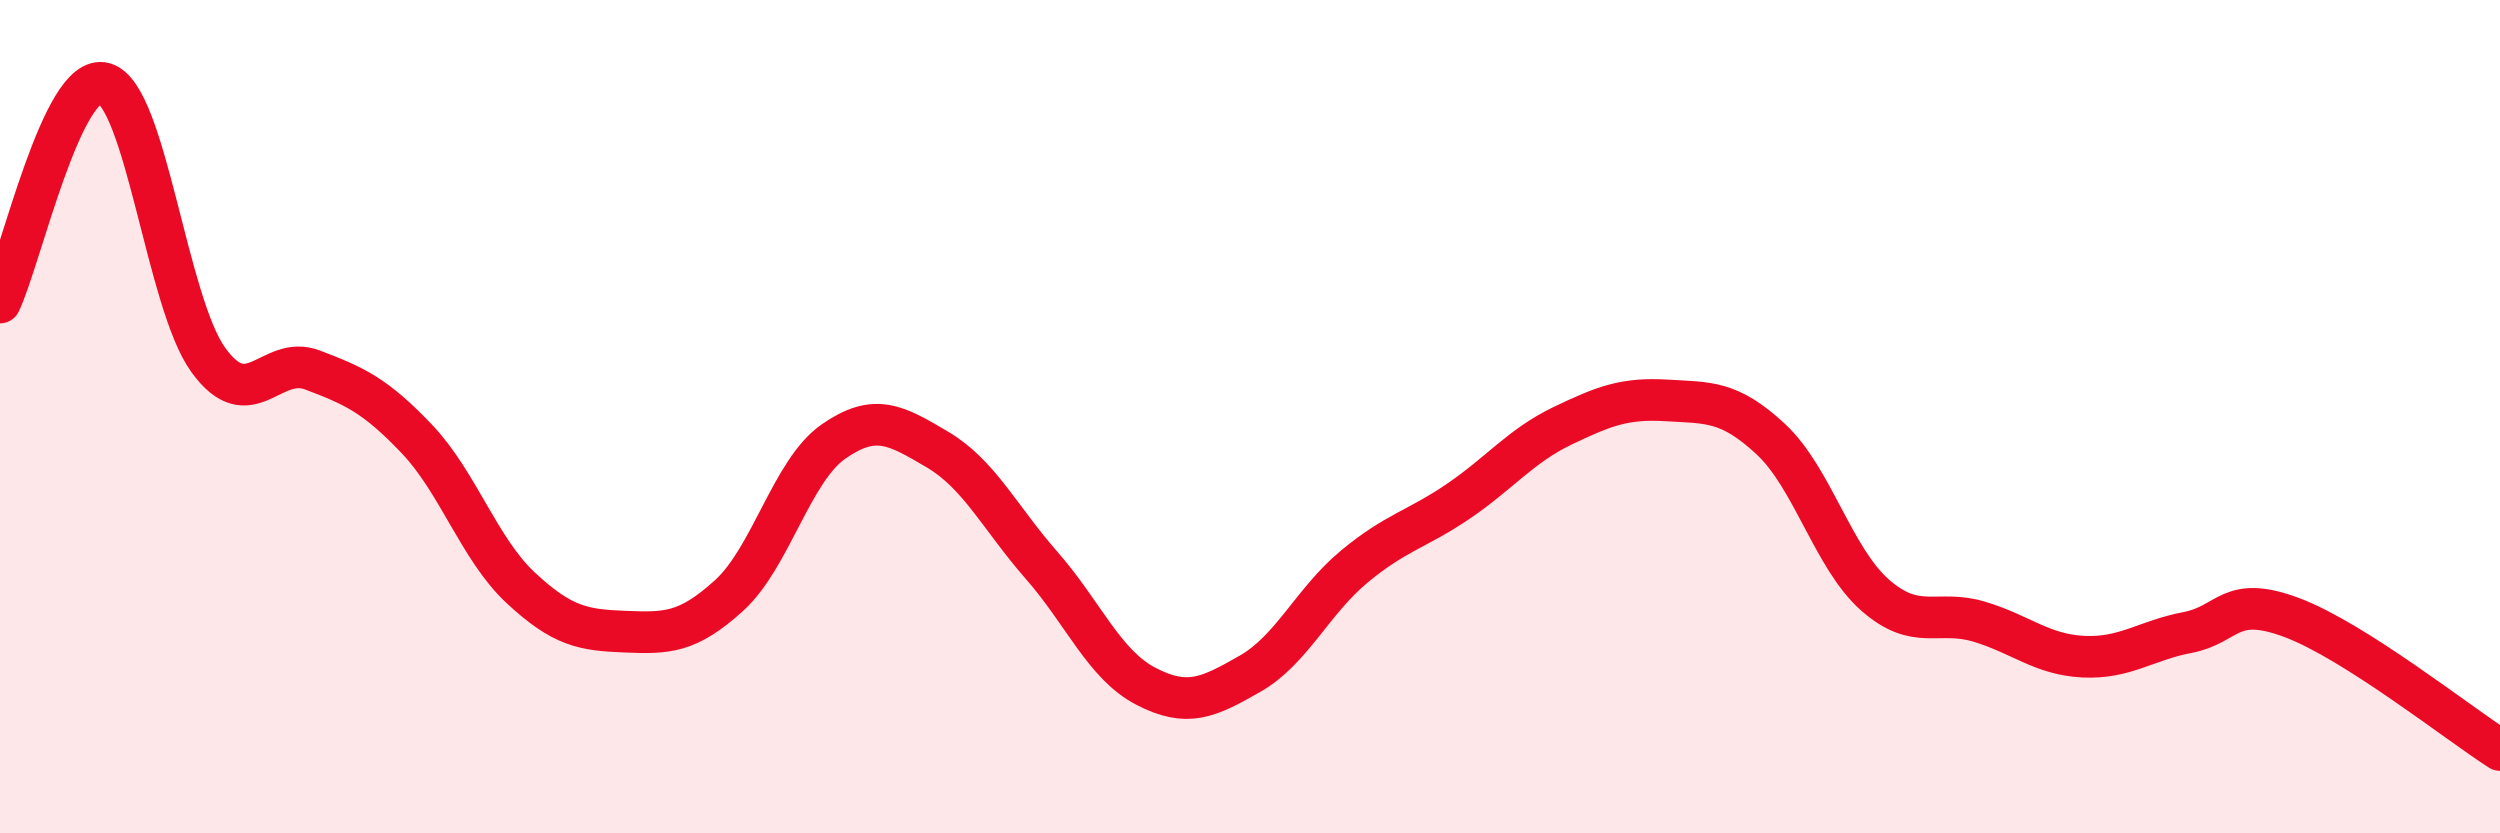 
    <svg width="60" height="20" viewBox="0 0 60 20" xmlns="http://www.w3.org/2000/svg">
      <path
        d="M 0,7.26 C 0.5,6.21 1.5,1.72 2.5,2 C 3.5,2.28 4,7.26 5,8.64 C 6,10.02 6.5,8.5 7.5,8.88 C 8.5,9.26 9,9.48 10,10.53 C 11,11.58 11.5,13.18 12.5,14.11 C 13.5,15.04 14,15.12 15,15.16 C 16,15.2 16.5,15.2 17.5,14.29 C 18.5,13.38 19,11.3 20,10.6 C 21,9.9 21.5,10.2 22.5,10.79 C 23.5,11.38 24,12.43 25,13.57 C 26,14.71 26.5,15.95 27.5,16.47 C 28.5,16.99 29,16.74 30,16.17 C 31,15.6 31.5,14.43 32.5,13.6 C 33.5,12.77 34,12.71 35,12.03 C 36,11.35 36.5,10.7 37.5,10.22 C 38.5,9.74 39,9.55 40,9.61 C 41,9.67 41.5,9.61 42.5,10.54 C 43.5,11.47 44,13.4 45,14.28 C 46,15.16 46.5,14.62 47.5,14.92 C 48.5,15.22 49,15.71 50,15.76 C 51,15.81 51.5,15.37 52.5,15.18 C 53.5,14.99 53.5,14.26 55,14.82 C 56.5,15.38 59,17.36 60,18L60 20L0 20Z"
        fill="#EB0A25"
        opacity="0.1"
        stroke-linecap="round"
        stroke-linejoin="round"
      />
      <path
        d="M 0,7.26 C 0.5,6.21 1.5,1.72 2.5,2 C 3.5,2.28 4,7.26 5,8.64 C 6,10.02 6.5,8.5 7.5,8.88 C 8.5,9.26 9,9.48 10,10.53 C 11,11.58 11.5,13.18 12.5,14.11 C 13.5,15.04 14,15.12 15,15.16 C 16,15.2 16.5,15.2 17.5,14.29 C 18.5,13.38 19,11.3 20,10.6 C 21,9.9 21.5,10.2 22.5,10.79 C 23.5,11.38 24,12.43 25,13.57 C 26,14.71 26.5,15.95 27.5,16.47 C 28.5,16.99 29,16.74 30,16.17 C 31,15.6 31.5,14.43 32.5,13.6 C 33.5,12.77 34,12.71 35,12.03 C 36,11.35 36.5,10.7 37.5,10.22 C 38.5,9.74 39,9.55 40,9.61 C 41,9.67 41.5,9.61 42.5,10.54 C 43.5,11.47 44,13.4 45,14.28 C 46,15.16 46.5,14.62 47.5,14.92 C 48.5,15.22 49,15.71 50,15.76 C 51,15.81 51.5,15.37 52.5,15.18 C 53.5,14.99 53.5,14.26 55,14.82 C 56.5,15.38 59,17.36 60,18"
        stroke="#EB0A25"
        stroke-width="1"
        fill="none"
        stroke-linecap="round"
        stroke-linejoin="round"
      />
    </svg>
  